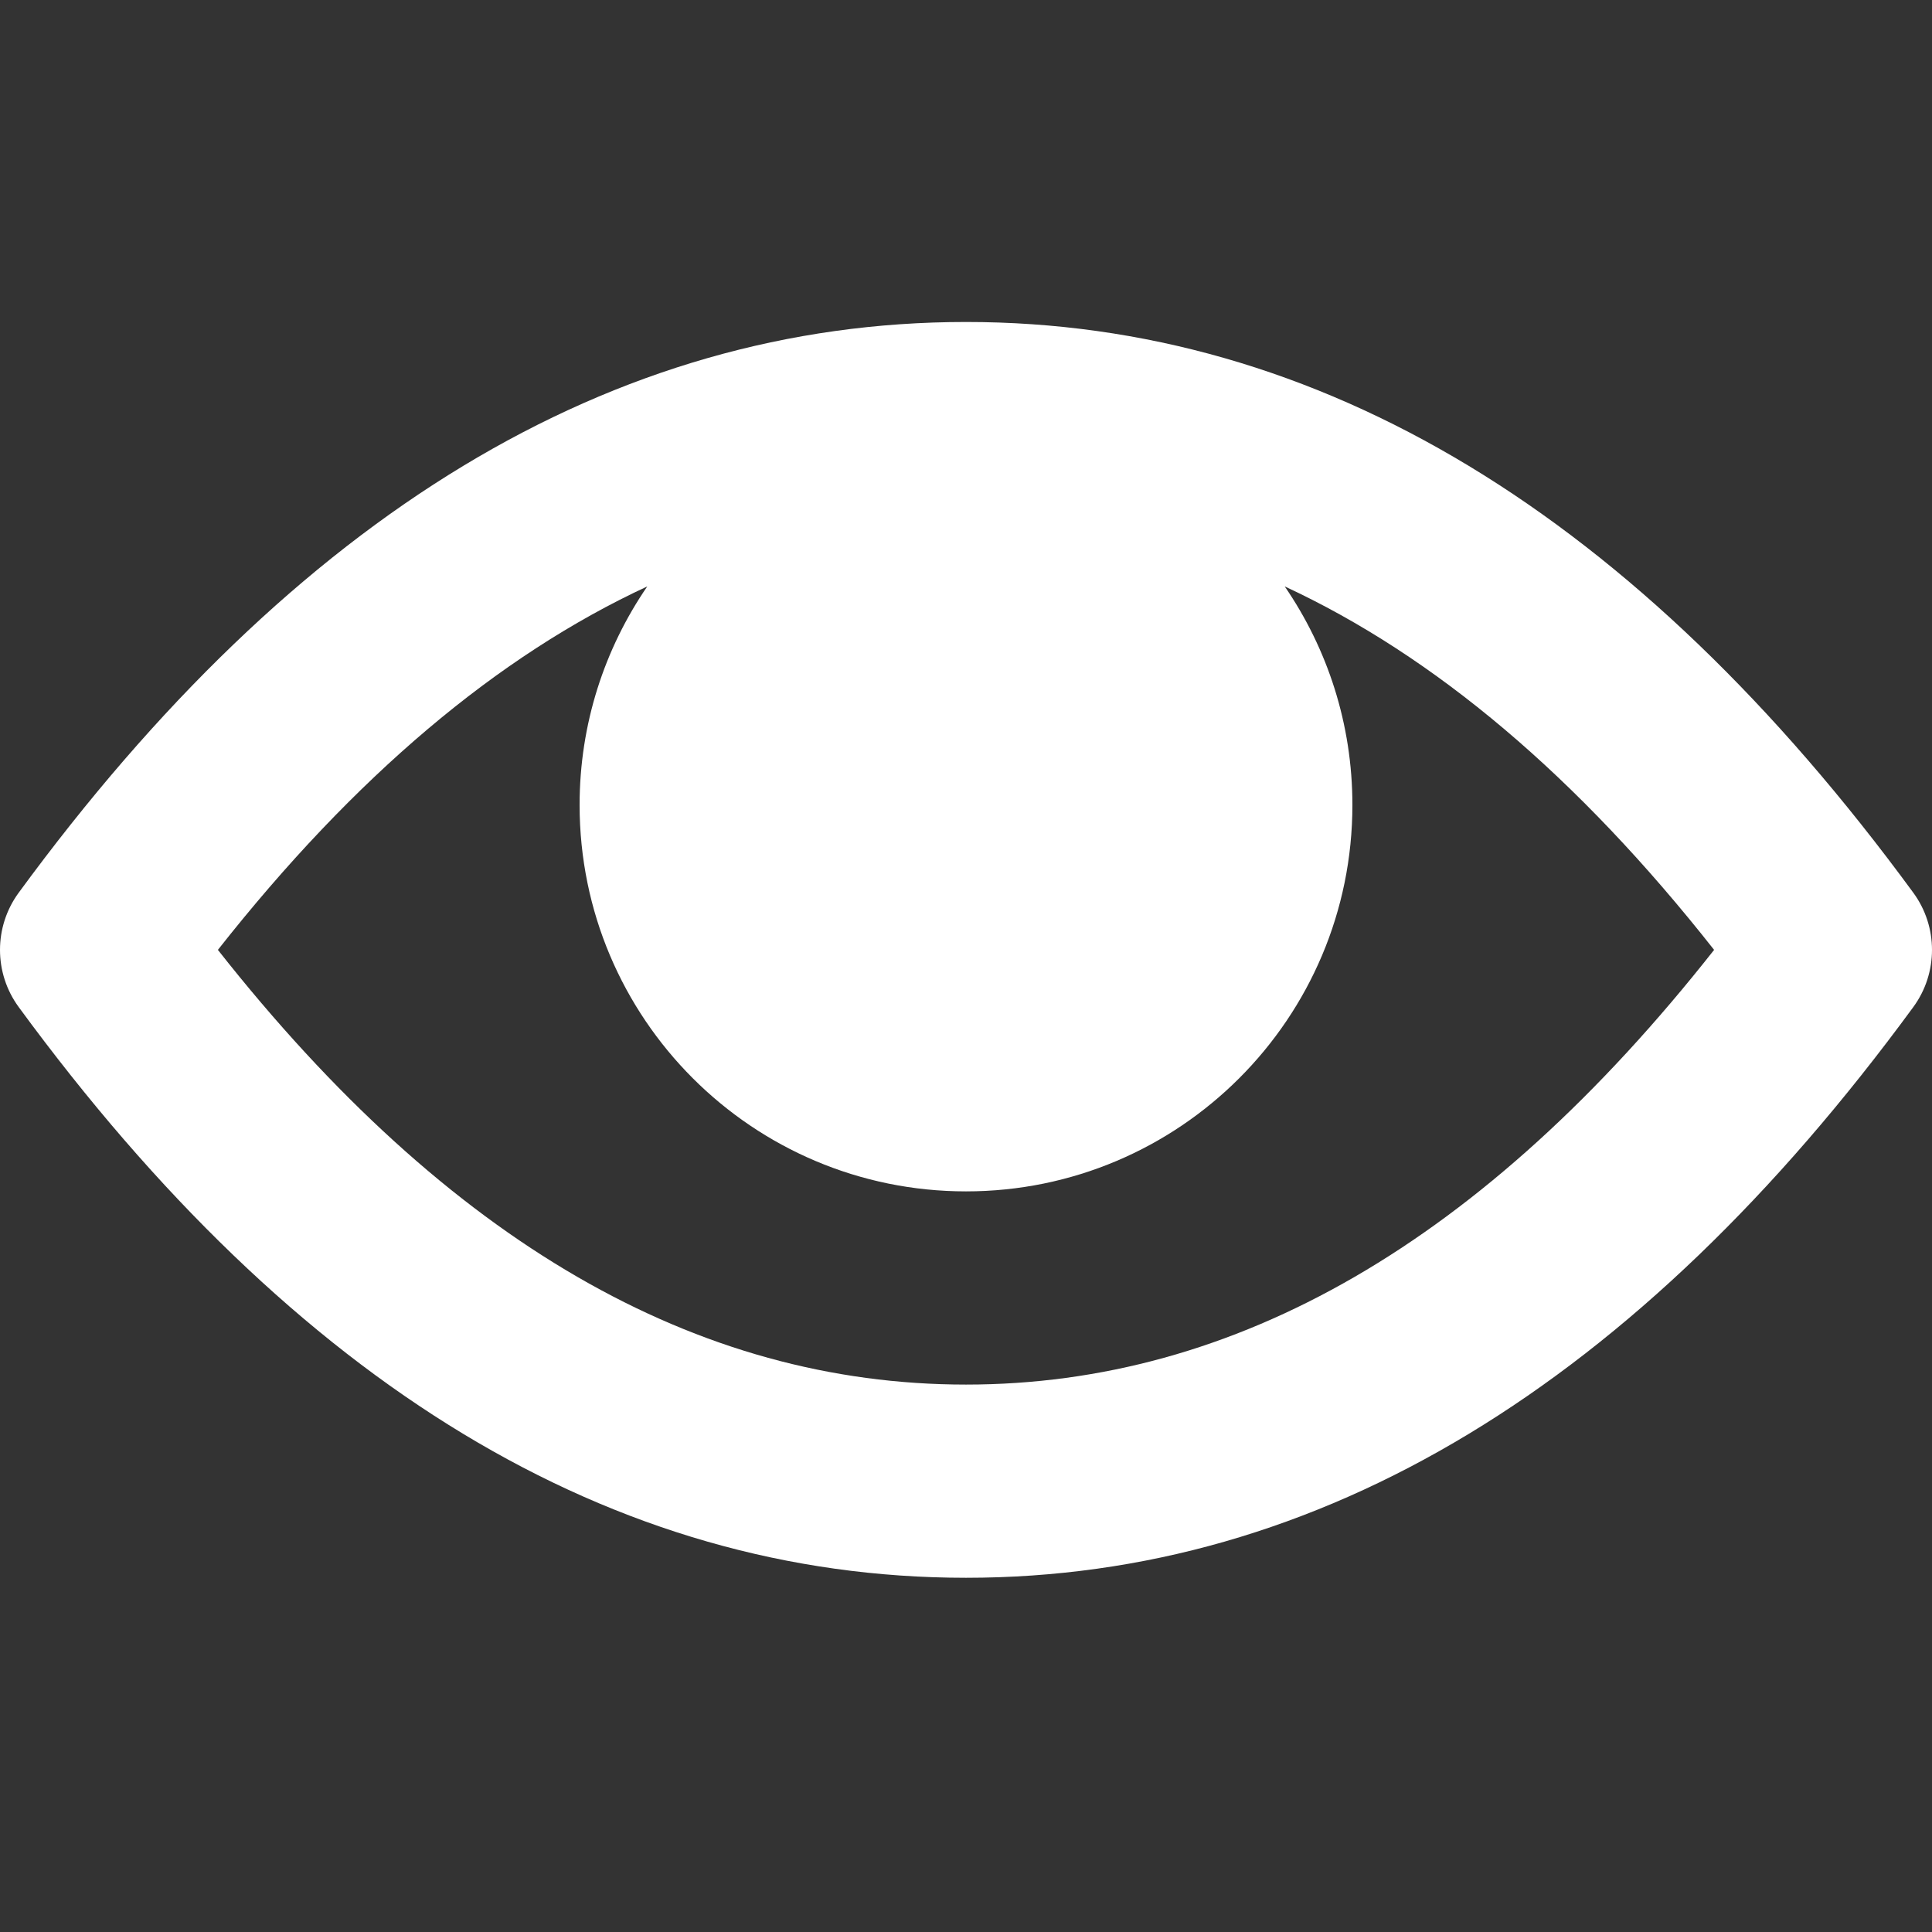 <svg width="32" height="32" viewBox="0 0 32 32" fill="none" xmlns="http://www.w3.org/2000/svg">
<rect x="0" y="0" width="32" height="32" fill="#333333" stroke="none"/>
<g clip-path="url(#clip0_6991_3300)">
<path d="M10.721 9.713C8.24 10.864 5.872 12.86 3.609 15.733C7.427 20.579 11.543 22.933 16 22.933C20.457 22.933 24.573 20.579 28.391 15.733C26.128 12.86 23.76 10.864 21.279 9.713C21.986 10.743 22.4 11.99 22.4 13.333C22.4 16.868 19.535 19.733 16 19.733C12.465 19.733 9.6 16.868 9.6 13.333C9.6 11.99 10.014 10.743 10.721 9.713ZM16 26.133C10.134 26.133 4.886 22.926 0.309 16.679C-0.103 16.116 -0.103 15.35 0.309 14.787C4.886 8.54 10.134 5.333 16 5.333C21.866 5.333 27.114 8.54 31.691 14.787C32.103 15.35 32.103 16.116 31.691 16.679C27.114 22.926 21.866 26.133 16 26.133Z" fill="white"/>
</g>
<defs>
<clipPath id="clip0_6991_3300">
<rect width="32" height="32" fill="white"/>
</clipPath>
</defs>
</svg>
